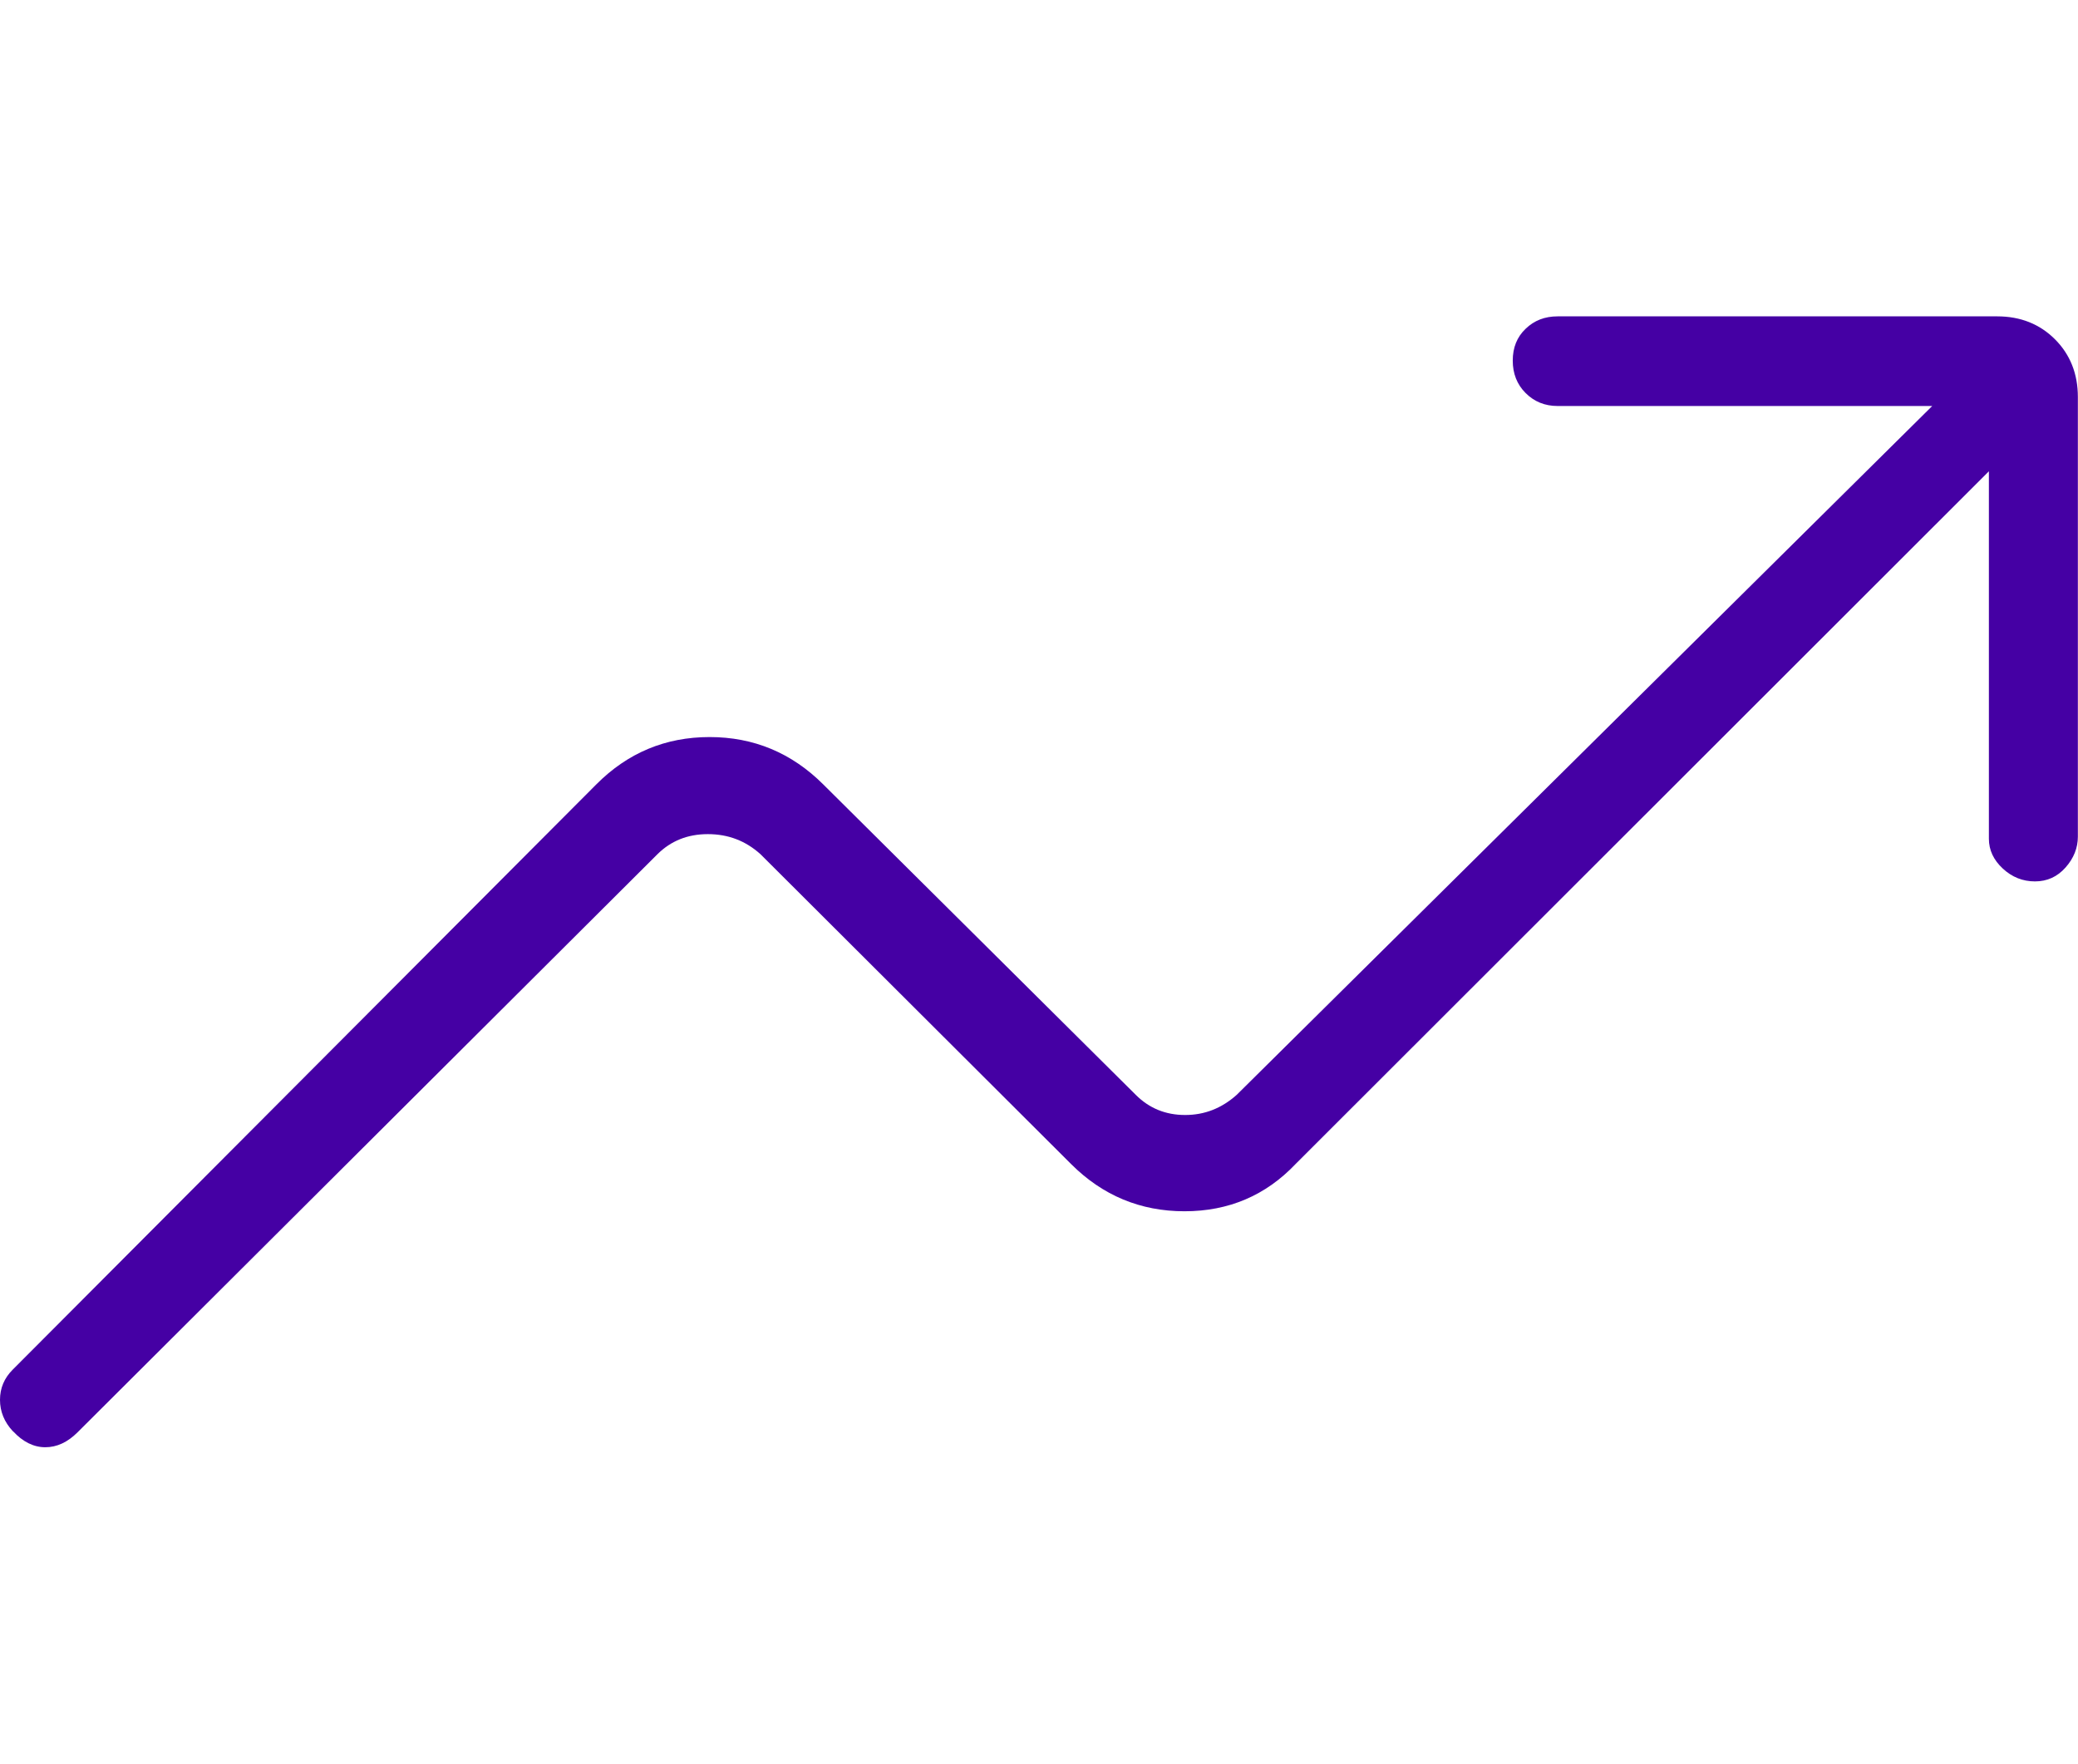 <?xml version="1.0" encoding="UTF-8"?>
<svg xmlns="http://www.w3.org/2000/svg" id="Layer_1" data-name="Layer 1" width="156.94" height="133.18" viewBox="0 0 156.94 133.18">
  <defs>
    <style>      .cls-1 {        fill: #4500a4;      }    </style>
  </defs>
  <path class="cls-1" d="M.97,108.08C.32,107.38,0,106.59,0,105.71c0-.88.32-1.64.96-2.28l44.08-44.2c2.37-2.38,5.22-3.57,8.55-3.57s6.19,1.19,8.58,3.57l23.61,23.45c1.02,1.02,2.26,1.52,3.73,1.52s2.76-.51,3.89-1.52l52.53-52.02h-28.29c-.97,0-1.77-.33-2.42-.98-.65-.65-.97-1.47-.97-2.45,0-.98.32-1.78.97-2.4.65-.63,1.45-.94,2.42-.94h33.2c1.75,0,3.21.58,4.36,1.73,1.15,1.15,1.73,2.61,1.73,4.36v33.2c0,.85-.31,1.63-.93,2.33-.62.7-1.39,1.05-2.31,1.05s-1.73-.32-2.43-.97c-.7-.65-1.05-1.4-1.05-2.25v-27.75l-52.36,52.31c-2.26,2.38-5.06,3.57-8.39,3.57-3.33,0-6.19-1.19-8.57-3.57l-23.45-23.39c-1.13-1.02-2.45-1.52-3.98-1.52s-2.79.51-3.81,1.52L5.86,108.16c-.76.76-1.57,1.13-2.44,1.13s-1.69-.4-2.44-1.21Z"></path>
</svg>
